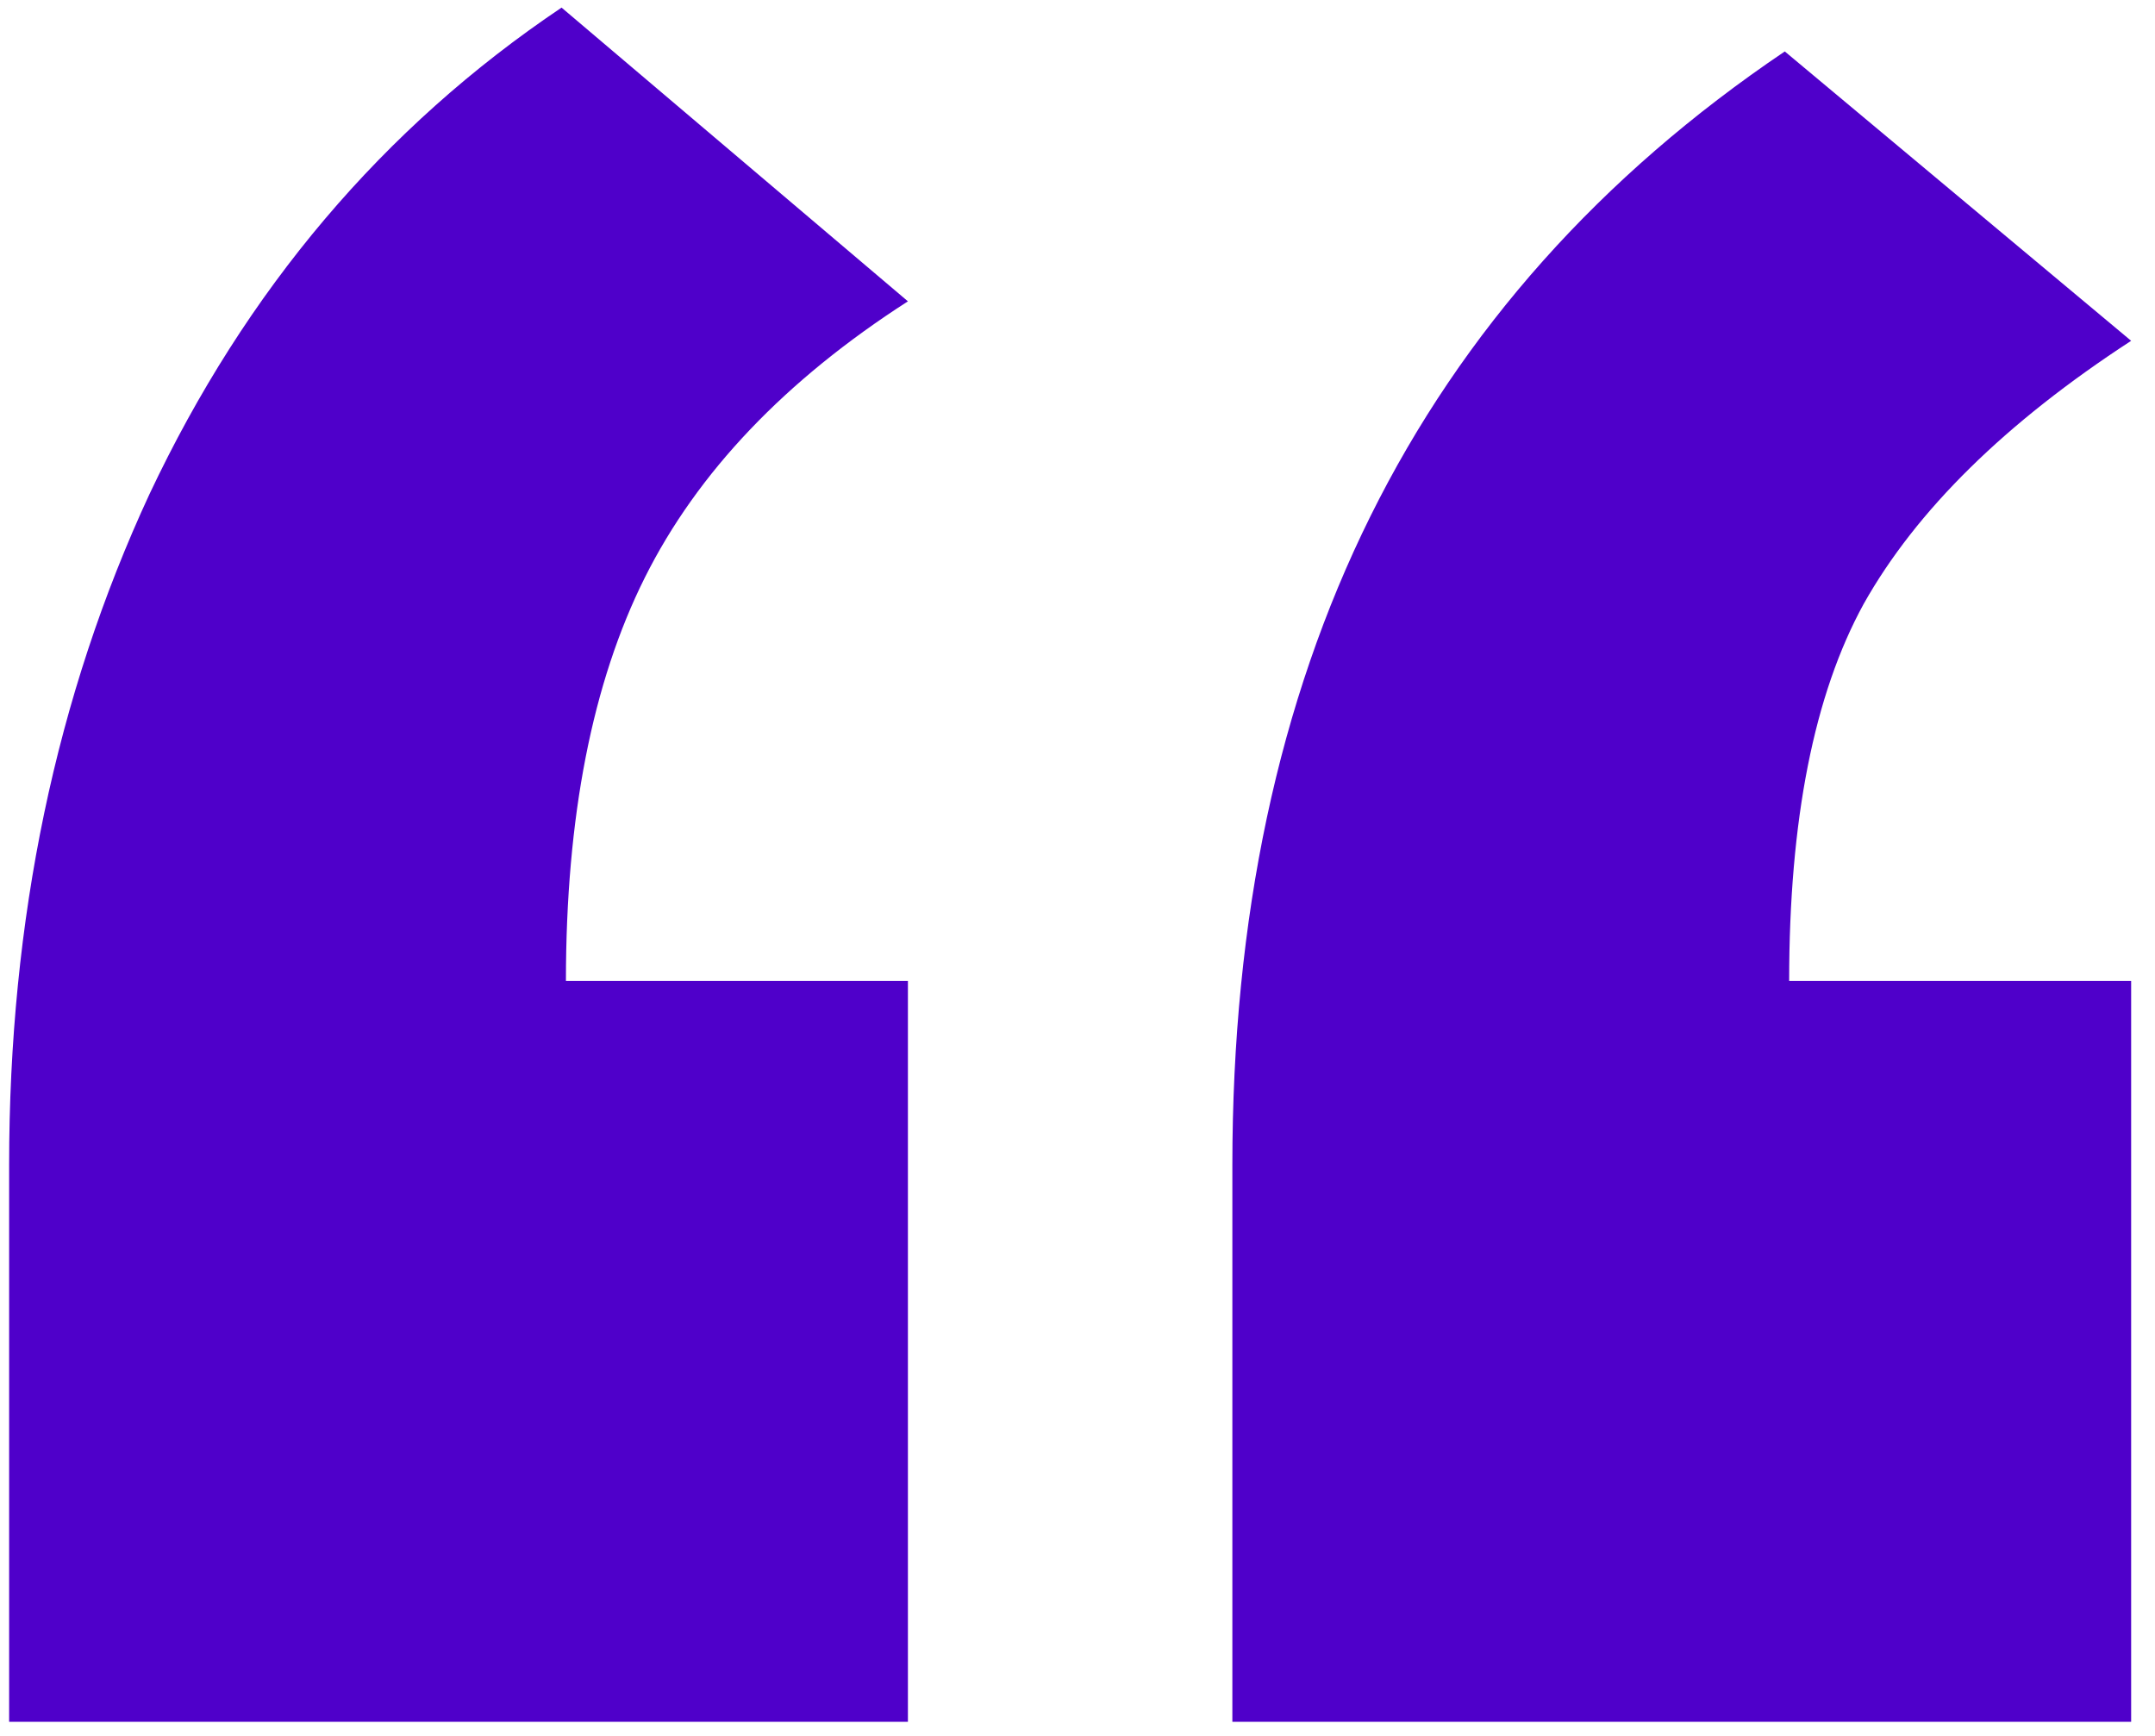 <svg width="72" height="58" viewBox="0 0 72 58" fill="none" xmlns="http://www.w3.org/2000/svg">
<path d="M41.174 57.529V38.926C41.174 22.422 47.326 10.02 59.631 1.719L71.203 11.387C67.004 14.121 64.025 17.051 62.268 20.176C60.607 23.203 59.777 27.402 59.777 32.773H71.203V57.529H41.174ZM0.305 57.529V38.926C0.305 30.723 1.867 23.252 4.992 16.514C8.215 9.678 12.805 4.258 18.762 0.254L30.334 10.068C26.232 12.705 23.303 15.781 21.545 19.297C19.787 22.812 18.908 27.305 18.908 32.773H30.334V57.529H0.305Z" fill="#4F00CA"/>
</svg>
